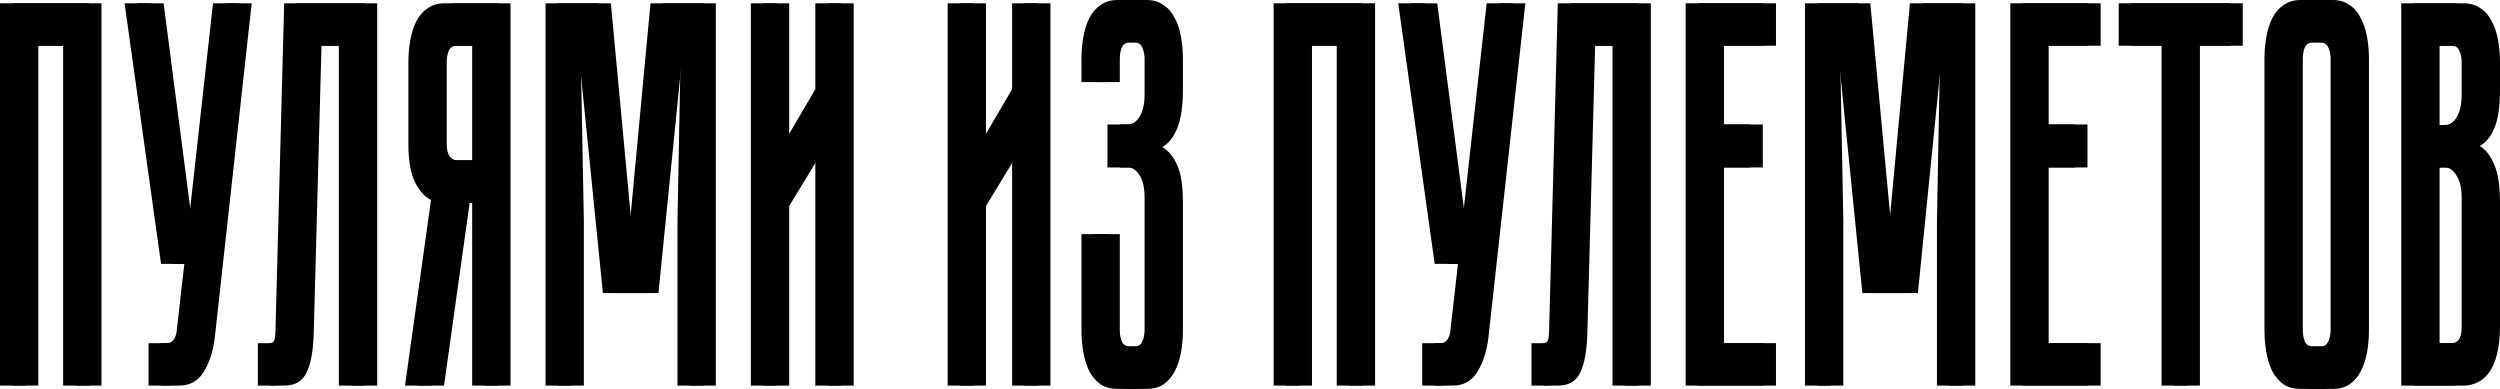 <?xml version="1.0" encoding="UTF-8"?> <svg xmlns="http://www.w3.org/2000/svg" width="810" height="126" viewBox="0 0 810 126" fill="none"> <path d="M28.871 1.071V124.929H20.45V14.813H8.421V124.929H0V1.071H28.871Z" fill="black"></path> <path d="M65.63 109.045C65.12 113.567 63.917 117.374 62.022 120.467C60.199 123.442 57.538 124.929 54.038 124.929H48.133V111.187H54.038C54.986 111.187 55.715 110.83 56.226 110.116C56.736 109.402 57.064 108.569 57.21 107.618L59.725 85.487H52.179L40.369 1.071H49.008L58.194 71.745H61.147L69.021 1.071H77.55L65.63 109.045Z" fill="black"></path> <path d="M118.211 1.071V124.929H109.79V14.813H100.166L97.651 107.796C97.505 113.507 96.74 117.79 95.355 120.646C94.042 123.501 91.636 124.929 88.137 124.929H83.544V111.187H87.043C87.918 111.187 88.465 111.008 88.684 110.652C88.975 110.176 89.158 109.224 89.231 107.796L92.074 1.071H118.211Z" fill="black"></path> <path d="M161.409 1.071V124.929H152.988V65.677H148.176L139.865 124.929H131.226L139.646 64.785C137.532 63.714 135.782 61.751 134.397 58.895C133.012 56.04 132.319 51.935 132.319 46.581V20.167C132.319 17.55 132.538 15.111 132.976 12.85C133.413 10.47 134.069 8.448 134.944 6.782C135.892 4.997 137.095 3.629 138.553 2.677C140.084 1.606 141.907 1.071 144.021 1.071H161.409ZM152.988 14.813H144.021C142.781 14.813 141.907 15.348 141.396 16.419C140.959 17.49 140.74 18.739 140.74 20.167V46.581C140.74 48.484 141.068 49.853 141.724 50.686C142.38 51.518 143.146 51.935 144.021 51.935H152.988V14.813Z" fill="black"></path> <path d="M210.757 1.071H227.926V124.929H219.505V71.388L220.599 13.385H217.537L209.335 94.946H195.337L187.135 13.385H184.073L185.167 71.388V124.929H176.746V1.071H193.916L201.571 82.81H203.102L210.757 1.071Z" fill="black"></path> <path d="M264.167 124.929V46.224L251.7 66.748V124.929H243.28V1.071H251.7V50.15L264.167 28.912V1.071H272.588V124.929H264.167Z" fill="black"></path> <path d="M327.924 124.929V46.224L315.457 66.748V124.929H307.037V1.071H315.457V50.15L327.924 28.912V1.071H336.345V124.929H327.924Z" fill="black"></path> <path d="M367.565 0C369.679 0 371.465 0.535 372.923 1.606C374.454 2.558 375.657 3.926 376.532 5.711C377.48 7.377 378.173 9.399 378.61 11.779C379.048 14.04 379.266 16.479 379.266 19.096V28.912C379.266 34.385 378.647 38.609 377.407 41.584C376.241 44.439 374.637 46.462 372.595 47.652C374.637 48.841 376.241 50.804 377.407 53.541C378.647 56.159 379.266 60.204 379.266 65.677V106.904C379.266 109.521 379.048 112.02 378.61 114.399C378.173 116.66 377.48 118.683 376.532 120.467C375.657 122.133 374.454 123.501 372.923 124.572C371.465 125.524 369.679 126 367.565 126H362.097C359.983 126 358.16 125.524 356.629 124.572C355.171 123.501 353.968 122.133 353.02 120.467C352.145 118.683 351.489 116.66 351.052 114.399C350.614 112.02 350.396 109.521 350.396 106.904V75.85H358.816V106.904C358.816 108.331 359.035 109.581 359.472 110.652C359.983 111.722 360.858 112.258 362.097 112.258H367.565C368.804 112.258 369.643 111.722 370.08 110.652C370.59 109.581 370.846 108.331 370.846 106.904V64.071C370.846 60.858 370.299 58.419 369.205 56.754C368.185 55.088 366.909 54.255 365.378 54.255H358.816V40.334H365.378C366.909 40.334 368.185 39.501 369.205 37.836C370.299 36.17 370.846 33.731 370.846 30.518V19.096C370.846 17.669 370.59 16.419 370.08 15.348C369.643 14.278 368.804 13.742 367.565 13.742H362.097C360.858 13.742 359.983 14.278 359.472 15.348C359.035 16.419 358.816 17.669 358.816 19.096V26.592H350.396V19.096C350.396 16.479 350.614 14.04 351.052 11.779C351.489 9.399 352.145 7.377 353.02 5.711C353.968 3.926 355.171 2.558 356.629 1.606C358.16 0.535 359.983 0 362.097 0H367.565Z" fill="black"></path> <path d="M441.528 1.071V124.929H433.107V14.813H421.078V124.929H412.657V1.071H441.528Z" fill="black"></path> <path d="M478.288 109.045C477.777 113.567 476.574 117.374 474.679 120.467C472.856 123.442 470.195 124.929 466.696 124.929H460.79V111.187H466.696C467.644 111.187 468.373 110.83 468.883 110.116C469.393 109.402 469.721 108.569 469.867 107.618L472.382 85.487H464.837L453.026 1.071H461.665L470.851 71.745H473.804L481.678 1.071H490.208L478.288 109.045Z" fill="black"></path> <path d="M530.868 1.071V124.929H522.447V14.813H512.824L510.308 107.796C510.163 113.507 509.397 117.79 508.012 120.646C506.7 123.501 504.294 124.929 500.794 124.929H496.201V111.187H499.701C500.576 111.187 501.122 111.008 501.341 110.652C501.633 110.176 501.815 109.224 501.888 107.796L504.731 1.071H530.868Z" fill="black"></path> <path d="M546.151 1.071H571.413V14.813H554.572V40.334H567.148V54.255H554.572V111.187H571.413V124.929H546.151V1.071Z" fill="black"></path> <path d="M618.822 1.071H635.991V124.929H627.571V71.388L628.664 13.385H625.602L617.4 94.946H603.402L595.201 13.385H592.138L593.232 71.388V124.929H584.811V1.071H601.981L609.636 82.81H611.167L618.822 1.071Z" fill="black"></path> <path d="M651.345 1.071H676.607V14.813H659.766V40.334H672.342V54.255H659.766V111.187H676.607V124.929H651.345V1.071Z" fill="black"></path> <path d="M686.455 1.071H722.653V14.813H708.764V124.929H700.344V14.813H686.455V1.071Z" fill="black"></path> <path d="M751.838 0C753.952 0 755.738 0.535 757.196 1.606C758.727 2.558 759.93 3.926 760.805 5.711C761.753 7.377 762.445 9.399 762.883 11.779C763.32 14.04 763.539 16.479 763.539 19.096V106.904C763.539 109.521 763.32 112.02 762.883 114.399C762.445 116.66 761.753 118.683 760.805 120.467C759.93 122.133 758.727 123.501 757.196 124.572C755.738 125.524 753.952 126 751.838 126H745.385C743.271 126 741.449 125.524 739.918 124.572C738.459 123.501 737.257 122.133 736.309 120.467C735.434 118.683 734.778 116.66 734.34 114.399C733.903 112.02 733.684 109.521 733.684 106.904V19.096C733.684 16.479 733.903 14.04 734.34 11.779C734.778 9.399 735.434 7.377 736.309 5.711C737.257 3.926 738.459 2.558 739.918 1.606C741.449 0.535 743.271 0 745.385 0H751.838ZM751.838 112.258C753.004 112.258 753.843 111.722 754.353 110.652C754.863 109.581 755.118 108.331 755.118 106.904V19.096C755.118 17.669 754.863 16.419 754.353 15.348C753.843 14.278 753.004 13.742 751.838 13.742H745.385C744.146 13.742 743.271 14.278 742.761 15.348C742.323 16.419 742.105 17.669 742.105 19.096V106.904C742.105 108.331 742.323 109.581 742.761 110.652C743.271 111.722 744.146 112.258 745.385 112.258H751.838Z" fill="black"></path> <path d="M794.299 1.071C796.413 1.071 798.199 1.606 799.657 2.677C801.188 3.629 802.391 4.997 803.266 6.782C804.214 8.448 804.906 10.47 805.344 12.85C805.781 15.111 806 17.55 806 20.167V28.912C806 34.504 805.38 38.728 804.141 41.584C802.974 44.32 801.407 46.224 799.438 47.295C801.407 48.484 802.974 50.507 804.141 53.363C805.38 56.099 806 60.264 806 65.856V105.833C806 109.283 805.672 112.258 805.016 114.756C804.433 117.136 803.594 119.099 802.5 120.646C801.48 122.074 800.24 123.144 798.782 123.858C797.397 124.572 795.903 124.929 794.299 124.929H778.004V1.071H794.299ZM797.579 64.071C797.579 60.977 797.033 58.598 795.939 56.932C794.918 55.147 793.643 54.255 792.112 54.255H786.425V111.187H794.299C795.246 111.187 796.012 110.83 796.595 110.116C797.251 109.283 797.579 107.856 797.579 105.833V64.071ZM797.579 20.167C797.579 18.739 797.324 17.49 796.814 16.419C796.376 15.348 795.538 14.813 794.299 14.813H786.425V40.513H792.112C793.643 40.513 794.918 39.68 795.939 38.014C797.033 36.23 797.579 33.79 797.579 30.697V20.167Z" fill="black"></path> <path d="M32.871 1.071V124.929H24.45V14.813H12.421V124.929H4V1.071H32.871Z" fill="black"></path> <path d="M69.63 109.045C69.12 113.567 67.917 117.374 66.022 120.467C64.199 123.442 61.538 124.929 58.038 124.929H52.133V111.187H58.038C58.986 111.187 59.715 110.83 60.226 110.116C60.736 109.402 61.064 108.569 61.21 107.618L63.725 85.487H56.179L44.369 1.071H53.008L62.194 71.745H65.147L73.021 1.071H81.55L69.63 109.045Z" fill="black"></path> <path d="M122.211 1.071V124.929H113.79V14.813H104.166L101.651 107.796C101.505 113.507 100.74 117.79 99.355 120.646C98.042 123.501 95.636 124.929 92.137 124.929H87.544V111.187H91.043C91.918 111.187 92.465 111.008 92.684 110.652C92.975 110.176 93.158 109.224 93.231 107.796L96.074 1.071H122.211Z" fill="black"></path> <path d="M165.409 1.071V124.929H156.988V65.677H152.176L143.865 124.929H135.226L143.646 64.785C141.532 63.714 139.782 61.751 138.397 58.895C137.012 56.04 136.319 51.935 136.319 46.581V20.167C136.319 17.55 136.538 15.111 136.976 12.85C137.413 10.47 138.069 8.448 138.944 6.782C139.892 4.997 141.095 3.629 142.553 2.677C144.084 1.606 145.907 1.071 148.021 1.071H165.409ZM156.988 14.813H148.021C146.781 14.813 145.907 15.348 145.396 16.419C144.959 17.49 144.74 18.739 144.74 20.167V46.581C144.74 48.484 145.068 49.853 145.724 50.686C146.38 51.518 147.146 51.935 148.021 51.935H156.988V14.813Z" fill="black"></path> <path d="M214.757 1.071H231.926V124.929H223.505V71.388L224.599 13.385H221.537L213.335 94.946H199.337L191.135 13.385H188.073L189.167 71.388V124.929H180.746V1.071H197.916L205.571 82.81H207.102L214.757 1.071Z" fill="black"></path> <path d="M268.167 124.929V46.224L255.7 66.748V124.929H247.28V1.071H255.7V50.15L268.167 28.912V1.071H276.588V124.929H268.167Z" fill="black"></path> <path d="M331.924 124.929V46.224L319.457 66.748V124.929H311.037V1.071H319.457V50.15L331.924 28.912V1.071H340.345V124.929H331.924Z" fill="black"></path> <path d="M371.565 0C373.679 0 375.465 0.535 376.923 1.606C378.454 2.558 379.657 3.926 380.532 5.711C381.48 7.377 382.173 9.399 382.61 11.779C383.048 14.04 383.266 16.479 383.266 19.096V28.912C383.266 34.385 382.647 38.609 381.407 41.584C380.241 44.439 378.637 46.462 376.595 47.652C378.637 48.841 380.241 50.804 381.407 53.541C382.647 56.159 383.266 60.204 383.266 65.677V106.904C383.266 109.521 383.048 112.02 382.61 114.399C382.173 116.66 381.48 118.683 380.532 120.467C379.657 122.133 378.454 123.501 376.923 124.572C375.465 125.524 373.679 126 371.565 126H366.097C363.983 126 362.16 125.524 360.629 124.572C359.171 123.501 357.968 122.133 357.02 120.467C356.145 118.683 355.489 116.66 355.052 114.399C354.614 112.02 354.396 109.521 354.396 106.904V75.85H362.816V106.904C362.816 108.331 363.035 109.581 363.472 110.652C363.983 111.722 364.858 112.258 366.097 112.258H371.565C372.804 112.258 373.643 111.722 374.08 110.652C374.59 109.581 374.846 108.331 374.846 106.904V64.071C374.846 60.858 374.299 58.419 373.205 56.754C372.185 55.088 370.909 54.255 369.378 54.255H362.816V40.334H369.378C370.909 40.334 372.185 39.501 373.205 37.836C374.299 36.17 374.846 33.731 374.846 30.518V19.096C374.846 17.669 374.59 16.419 374.08 15.348C373.643 14.278 372.804 13.742 371.565 13.742H366.097C364.858 13.742 363.983 14.278 363.472 15.348C363.035 16.419 362.816 17.669 362.816 19.096V26.592H354.396V19.096C354.396 16.479 354.614 14.04 355.052 11.779C355.489 9.399 356.145 7.377 357.02 5.711C357.968 3.926 359.171 2.558 360.629 1.606C362.16 0.535 363.983 0 366.097 0H371.565Z" fill="black"></path> <path d="M445.528 1.071V124.929H437.107V14.813H425.078V124.929H416.657V1.071H445.528Z" fill="black"></path> <path d="M482.288 109.045C481.777 113.567 480.574 117.374 478.679 120.467C476.856 123.442 474.195 124.929 470.696 124.929H464.79V111.187H470.696C471.644 111.187 472.373 110.83 472.883 110.116C473.393 109.402 473.721 108.569 473.867 107.618L476.382 85.487H468.837L457.026 1.071H465.665L474.851 71.745H477.804L485.678 1.071H494.208L482.288 109.045Z" fill="black"></path> <path d="M534.868 1.071V124.929H526.447V14.813H516.824L514.308 107.796C514.163 113.507 513.397 117.79 512.012 120.646C510.7 123.501 508.294 124.929 504.794 124.929H500.201V111.187H503.701C504.576 111.187 505.122 111.008 505.341 110.652C505.633 110.176 505.815 109.224 505.888 107.796L508.731 1.071H534.868Z" fill="black"></path> <path d="M550.151 1.071H575.413V14.813H558.572V40.334H571.148V54.255H558.572V111.187H575.413V124.929H550.151V1.071Z" fill="black"></path> <path d="M622.822 1.071H639.991V124.929H631.571V71.388L632.664 13.385H629.602L621.4 94.946H607.402L599.201 13.385H596.138L597.232 71.388V124.929H588.811V1.071H605.981L613.636 82.81H615.167L622.822 1.071Z" fill="black"></path> <path d="M655.345 1.071H680.607V14.813H663.766V40.334H676.342V54.255H663.766V111.187H680.607V124.929H655.345V1.071Z" fill="black"></path> <path d="M690.455 1.071H726.653V14.813H712.764V124.929H704.344V14.813H690.455V1.071Z" fill="black"></path> <path d="M755.838 0C757.952 0 759.738 0.535 761.196 1.606C762.727 2.558 763.93 3.926 764.805 5.711C765.753 7.377 766.445 9.399 766.883 11.779C767.32 14.04 767.539 16.479 767.539 19.096V106.904C767.539 109.521 767.32 112.02 766.883 114.399C766.445 116.66 765.753 118.683 764.805 120.467C763.93 122.133 762.727 123.501 761.196 124.572C759.738 125.524 757.952 126 755.838 126H749.385C747.271 126 745.449 125.524 743.918 124.572C742.459 123.501 741.257 122.133 740.309 120.467C739.434 118.683 738.778 116.66 738.34 114.399C737.903 112.02 737.684 109.521 737.684 106.904V19.096C737.684 16.479 737.903 14.04 738.34 11.779C738.778 9.399 739.434 7.377 740.309 5.711C741.257 3.926 742.459 2.558 743.918 1.606C745.449 0.535 747.271 0 749.385 0H755.838ZM755.838 112.258C757.004 112.258 757.843 111.722 758.353 110.652C758.863 109.581 759.118 108.331 759.118 106.904V19.096C759.118 17.669 758.863 16.419 758.353 15.348C757.843 14.278 757.004 13.742 755.838 13.742H749.385C748.146 13.742 747.271 14.278 746.761 15.348C746.323 16.419 746.105 17.669 746.105 19.096V106.904C746.105 108.331 746.323 109.581 746.761 110.652C747.271 111.722 748.146 112.258 749.385 112.258H755.838Z" fill="black"></path> <path d="M798.299 1.071C800.413 1.071 802.199 1.606 803.657 2.677C805.188 3.629 806.391 4.997 807.266 6.782C808.214 8.448 808.906 10.47 809.344 12.85C809.781 15.111 810 17.55 810 20.167V28.912C810 34.504 809.38 38.728 808.141 41.584C806.974 44.32 805.407 46.224 803.438 47.295C805.407 48.484 806.974 50.507 808.141 53.363C809.38 56.099 810 60.264 810 65.856V105.833C810 109.283 809.672 112.258 809.016 114.756C808.433 117.136 807.594 119.099 806.5 120.646C805.48 122.074 804.24 123.144 802.782 123.858C801.397 124.572 799.903 124.929 798.299 124.929H782.004V1.071H798.299ZM801.579 64.071C801.579 60.977 801.033 58.598 799.939 56.932C798.918 55.147 797.643 54.255 796.112 54.255H790.425V111.187H798.299C799.246 111.187 800.012 110.83 800.595 110.116C801.251 109.283 801.579 107.856 801.579 105.833V64.071ZM801.579 20.167C801.579 18.739 801.324 17.49 800.814 16.419C800.376 15.348 799.538 14.813 798.299 14.813H790.425V40.513H796.112C797.643 40.513 798.918 39.68 799.939 38.014C801.033 36.23 801.579 33.79 801.579 30.697V20.167Z" fill="black"></path> </svg> 